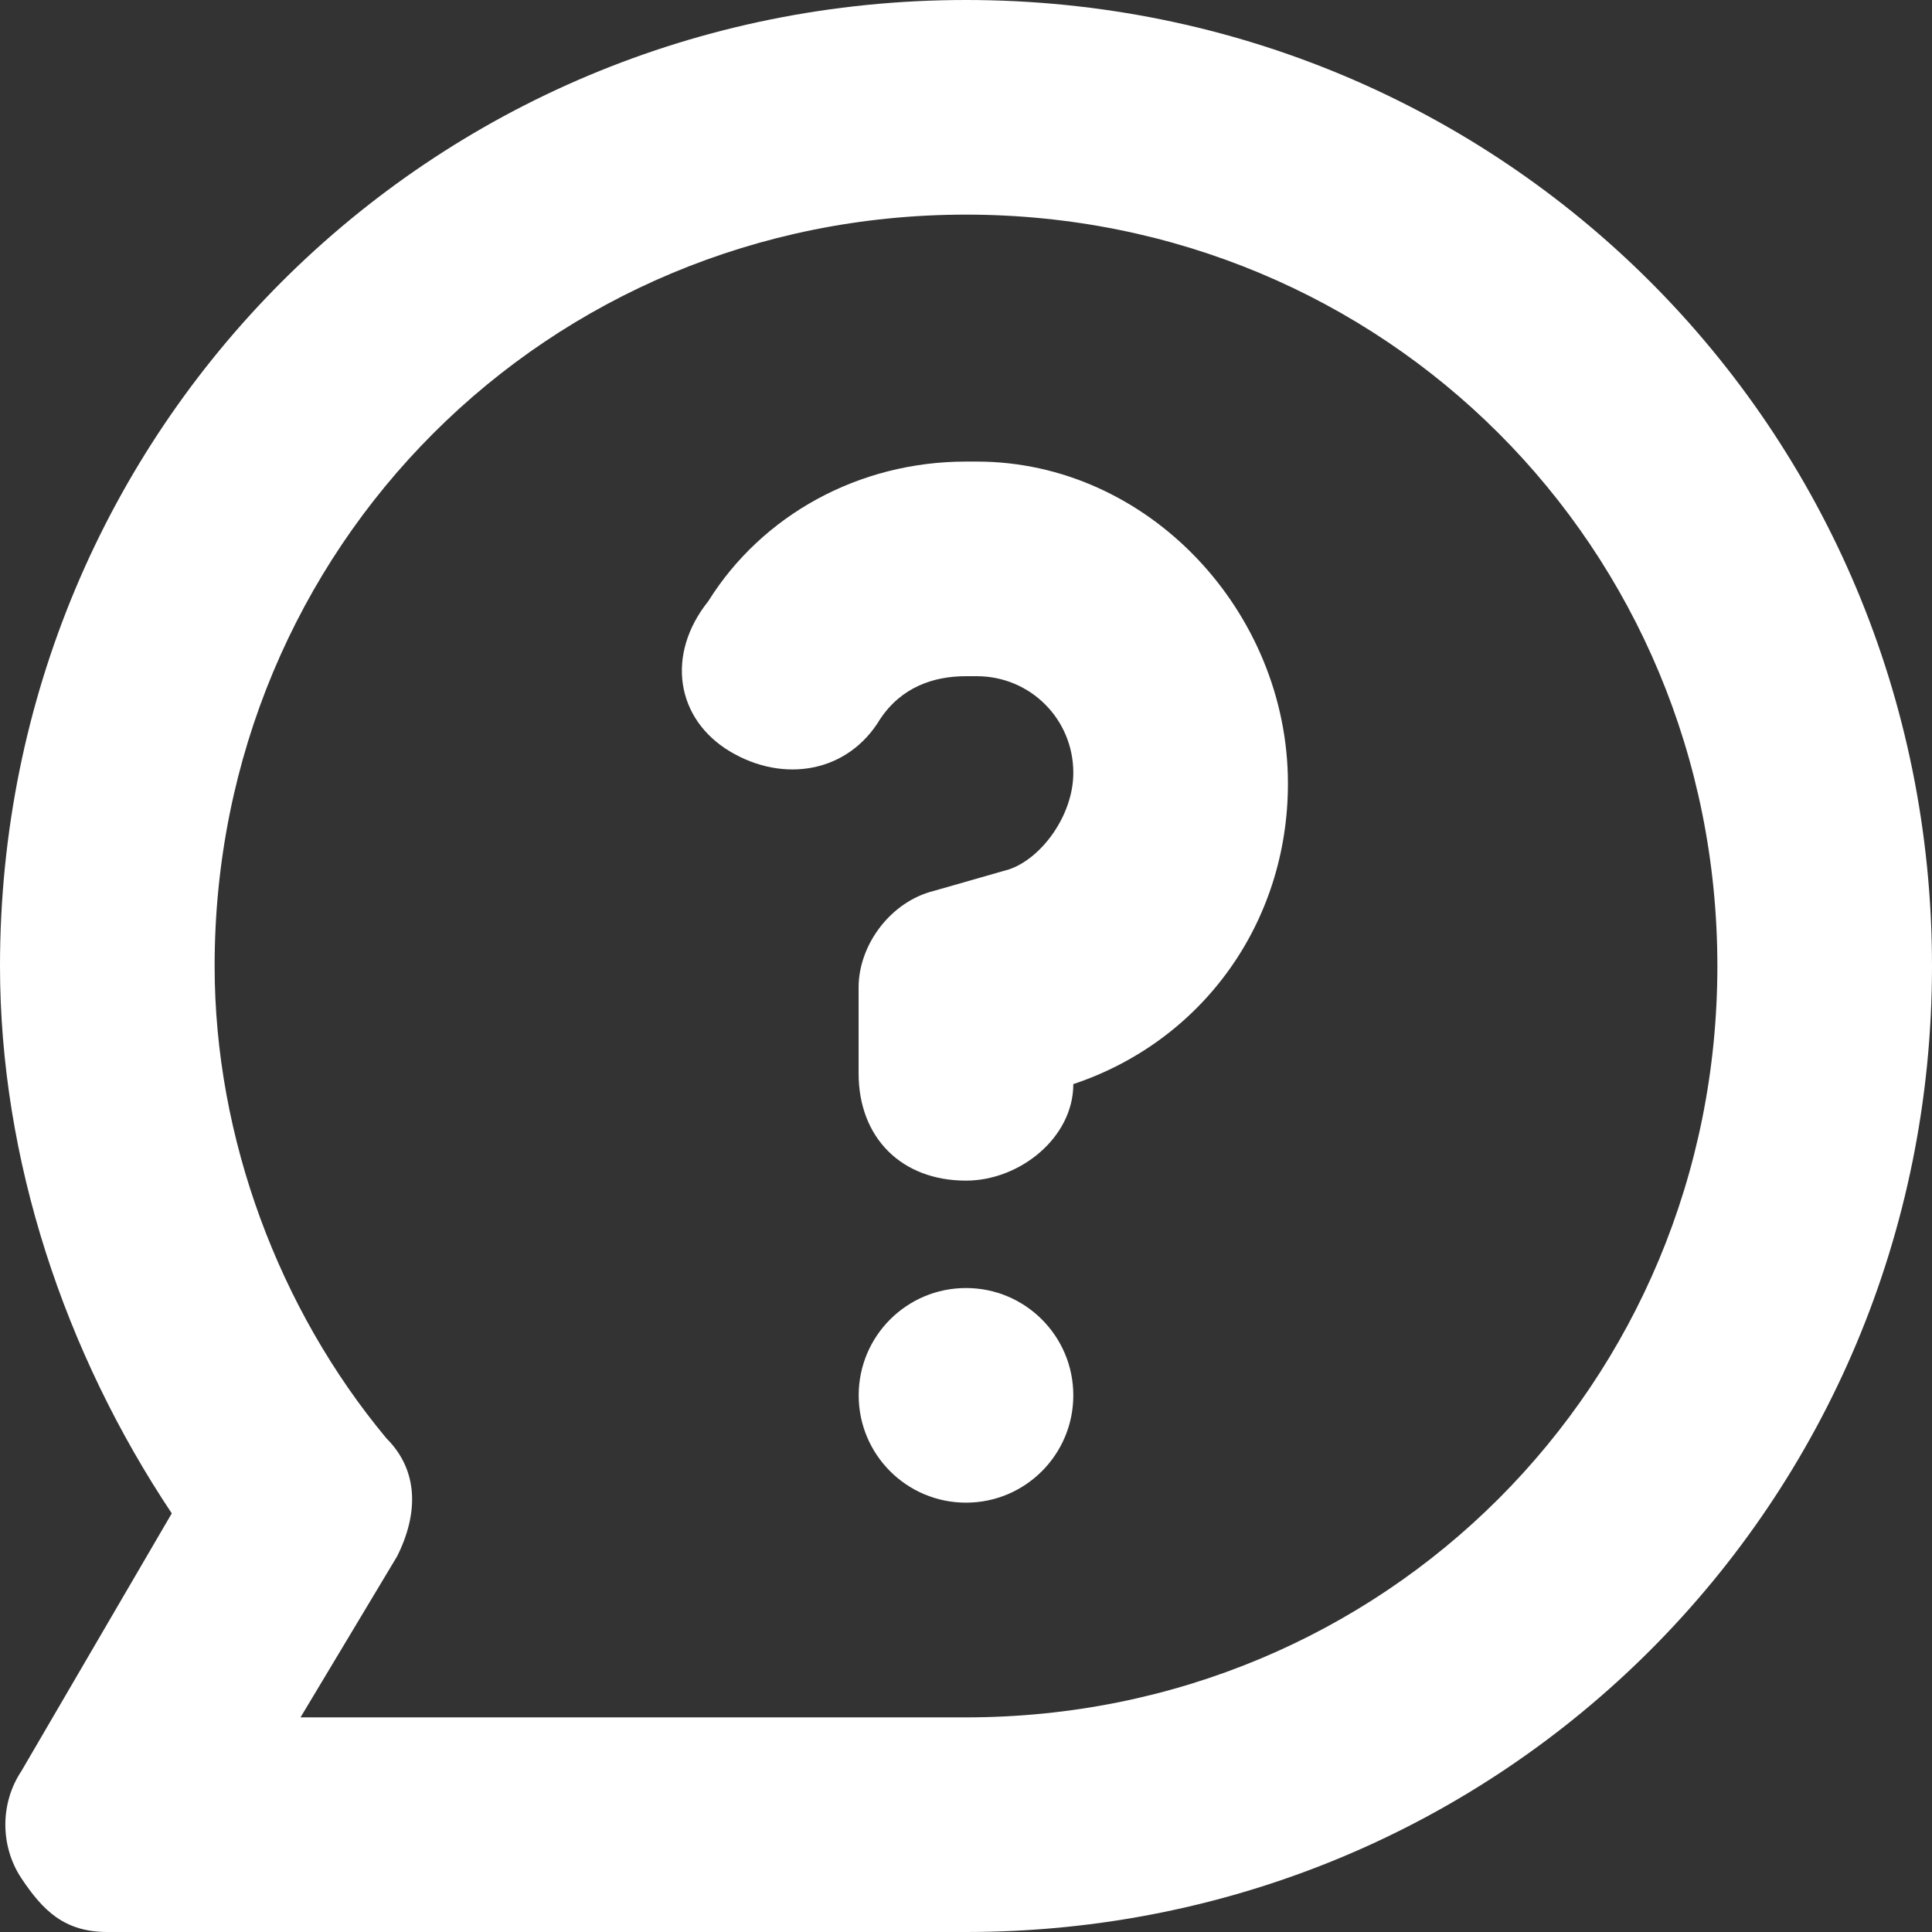 <svg width="22" height="22" viewBox="0 0 22 22" fill="none" xmlns="http://www.w3.org/2000/svg">
<rect x="0" y="0" width="22" height="22" fill="#333333" stroke="none"/>
<g id="Group 636">
<path id="Vector" d="M11 0C4.889 0 0 4.889 0 11C0 13.2 0.733 15.4 1.956 17.233L0.244 20.167C5.46376e-08 20.533 5.46376e-08 21.022 0.244 21.389C0.489 21.756 0.733 22 1.222 22H11C17.111 22 22 17.111 22 11C22 4.889 17.111 0 11 0ZM11 19.556H3.422L4.522 17.722C4.767 17.233 4.767 16.744 4.4 16.378C3.178 14.911 2.444 12.956 2.444 11C2.444 6.233 6.233 2.444 11 2.444C15.767 2.444 19.556 6.233 19.556 11C19.556 15.767 15.767 19.556 11 19.556Z" fill="white"/>
<path id="Vector_2" d="M11.122 5.256H11C9.777 5.256 8.677 5.867 8.066 6.845C7.577 7.456 7.7 8.189 8.311 8.556C8.922 8.922 9.655 8.8 10.022 8.189C10.266 7.822 10.633 7.7 11 7.7H11.122C11.733 7.7 12.222 8.189 12.222 8.8C12.222 9.289 11.855 9.778 11.489 9.9L10.633 10.145C10.144 10.267 9.777 10.756 9.777 11.245V12.222C9.777 12.956 10.266 13.444 11 13.444C11.611 13.444 12.222 12.956 12.222 12.345C13.688 11.856 14.666 10.511 14.666 8.922C14.666 6.967 13.077 5.256 11.122 5.256Z" fill="white"/>
<path id="Vector_3" d="M11 17.111C11.675 17.111 12.222 16.564 12.222 15.889C12.222 15.214 11.675 14.667 11 14.667C10.325 14.667 9.778 15.214 9.778 15.889C9.778 16.564 10.325 17.111 11 17.111Z" fill="white"/>
</g>
</svg>
